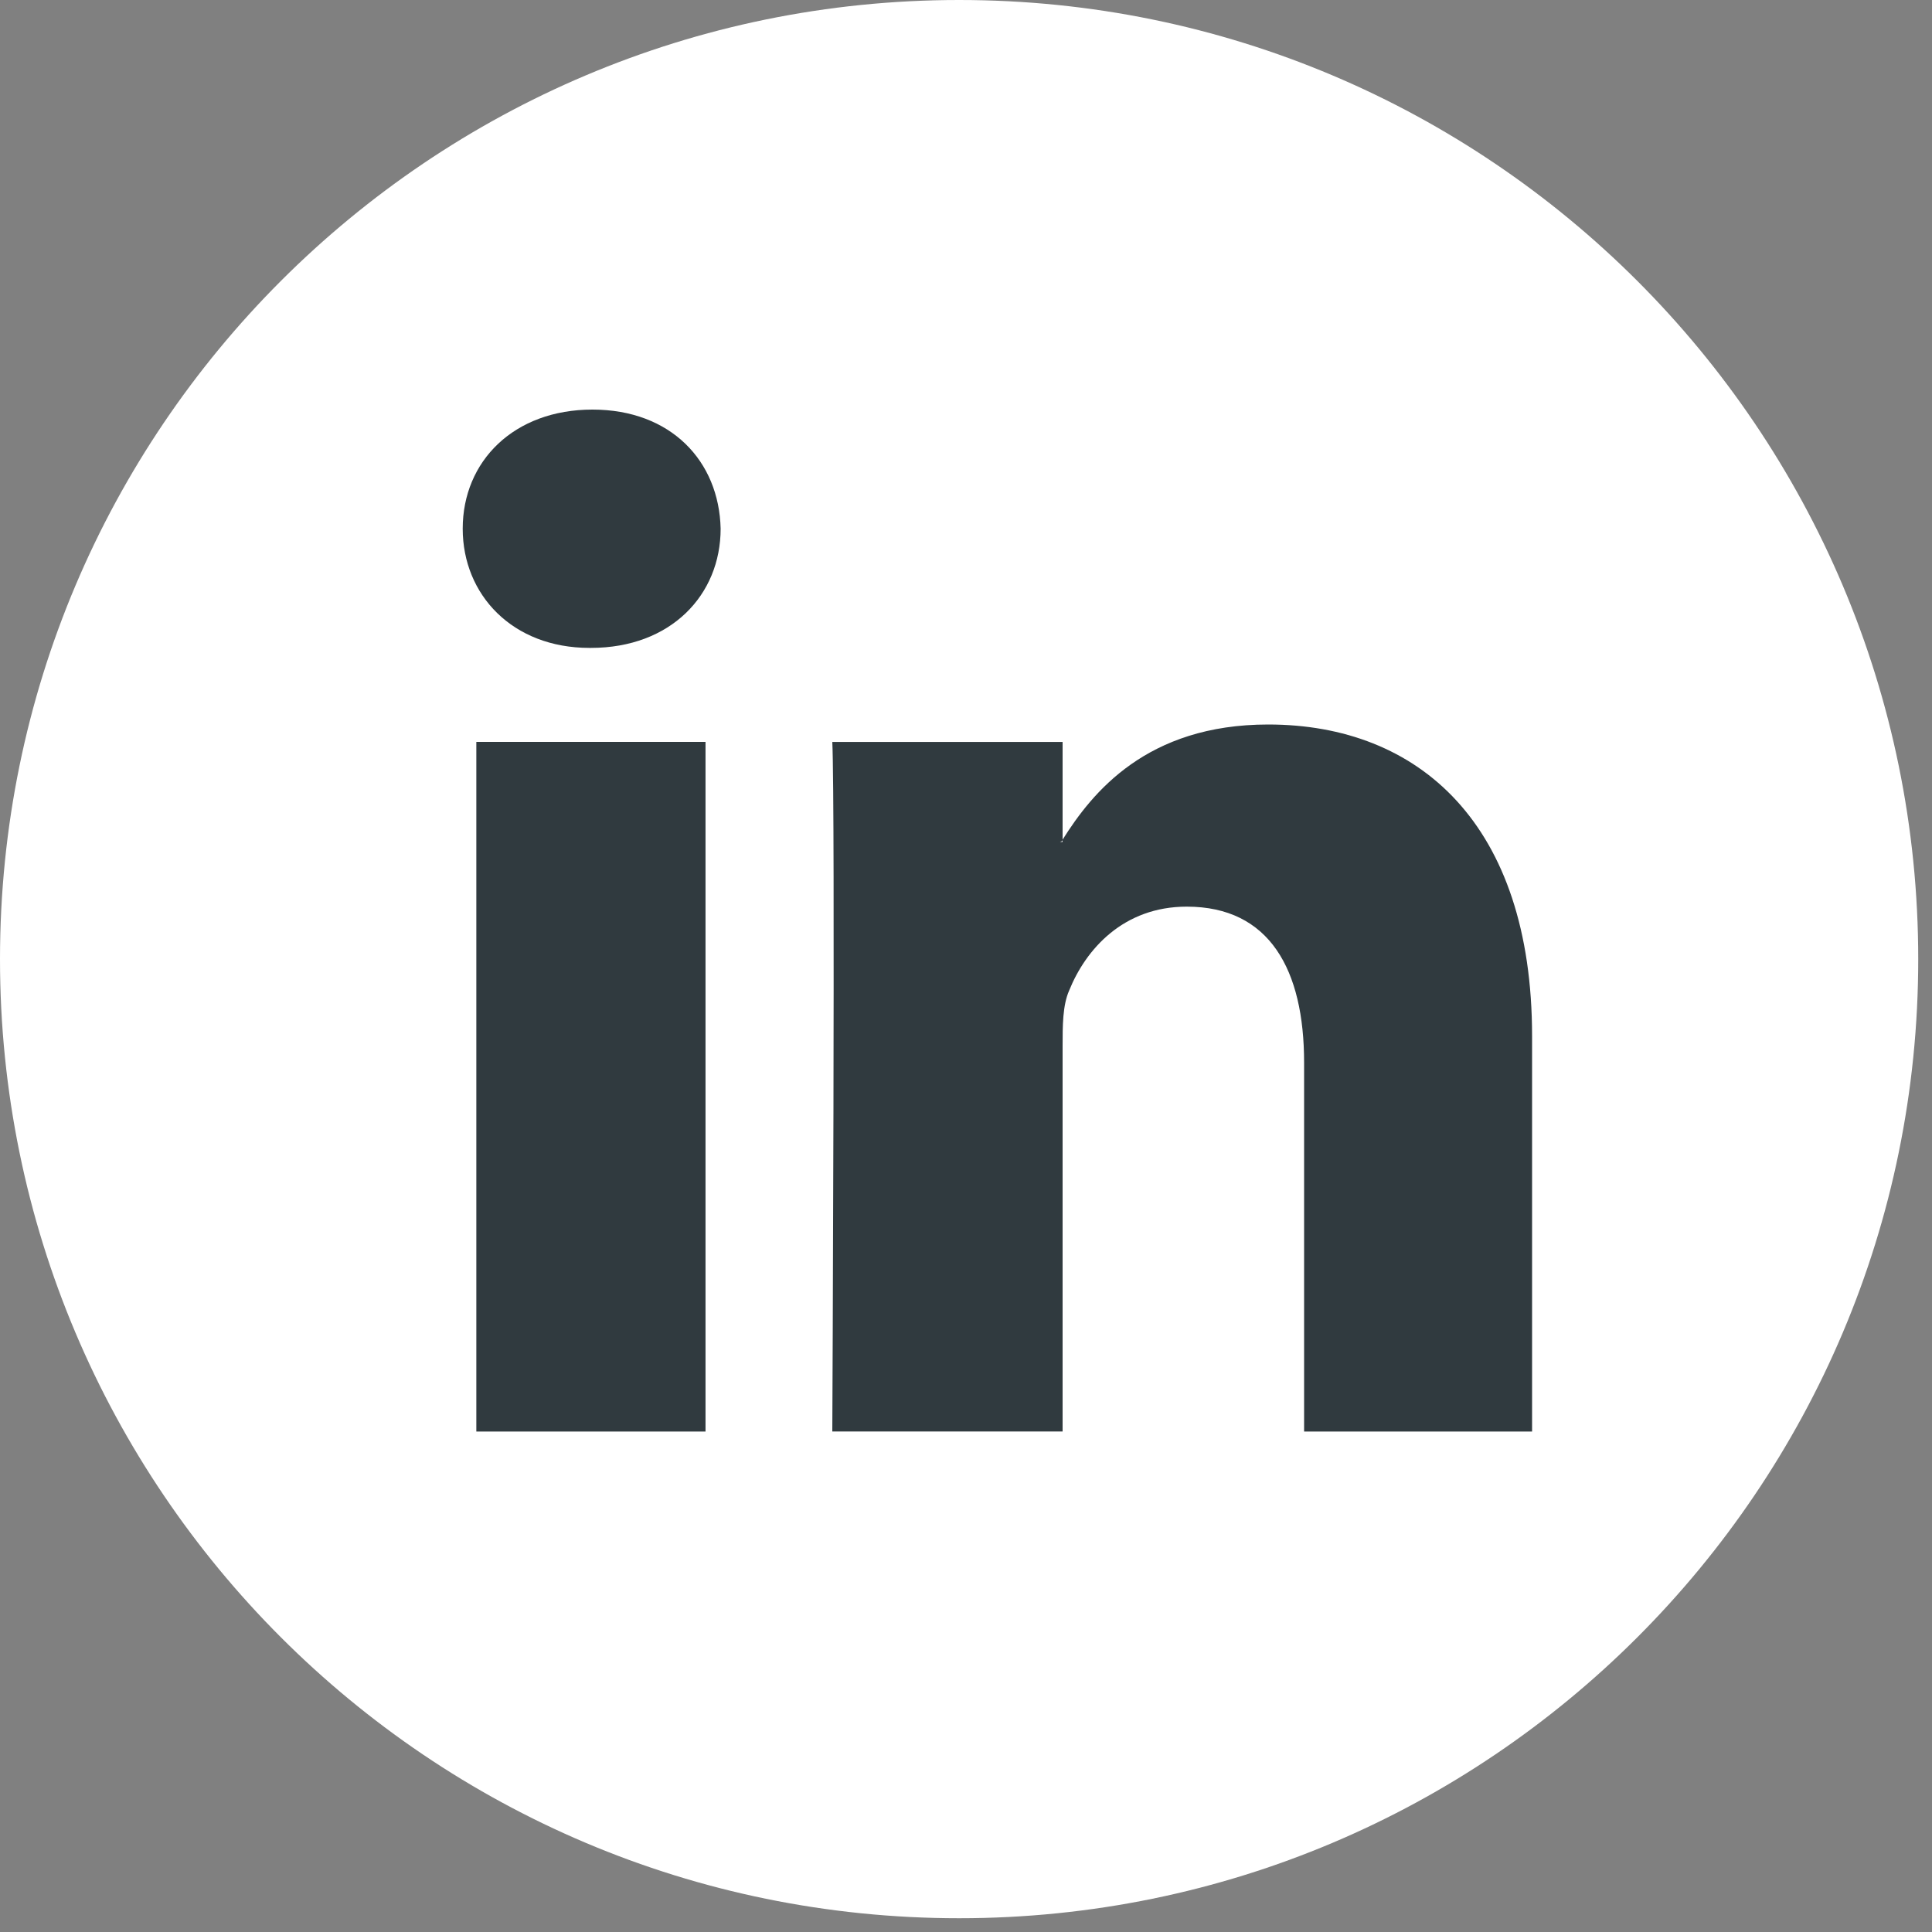 <?xml version="1.0" encoding="UTF-8"?>
<svg xmlns="http://www.w3.org/2000/svg" width="40" height="40" viewBox="0 0 40 40">
  <rect x="0" y="0" width="40" height="40" fill="#808080" stroke="none"/>
  <g>
    <g>
      <g>
        <path fill="#fff" d="M19.858 39.715c10.967 0 19.857-8.89 19.857-19.857C39.715 8.89 30.825 0 19.858 0 8.89 0 0 8.89 0 19.858c0 10.967 8.89 19.857 19.858 19.857z"></path>
      </g>
      <g>
        <path fill="#303a3f" d="M9.862 29.638h4.745V15.36H9.862zM9.58 10.946c0 1.37 1.032 2.468 2.624 2.468h.03c1.656 0 2.686-1.097 2.686-2.468-.032-1.4-1.03-2.466-2.654-2.466-1.624 0-2.686 1.066-2.686 2.466zm22.14 10.505c0-4.385-2.34-6.451-5.463-6.451-2.522 0-3.647 1.414-4.257 2.384v.047h-.053c.053-.015.053-.03.053-.047v-2.023h-4.768c.063 1.34 0 14.276 0 14.276H22v-7.973c0-.428 0-.851.136-1.157.344-.854 1.123-1.736 2.434-1.736 1.719 0 2.43 1.31 2.43 3.229v7.638h4.72z"></path>
      </g>
    </g>
  </g>
</svg>
